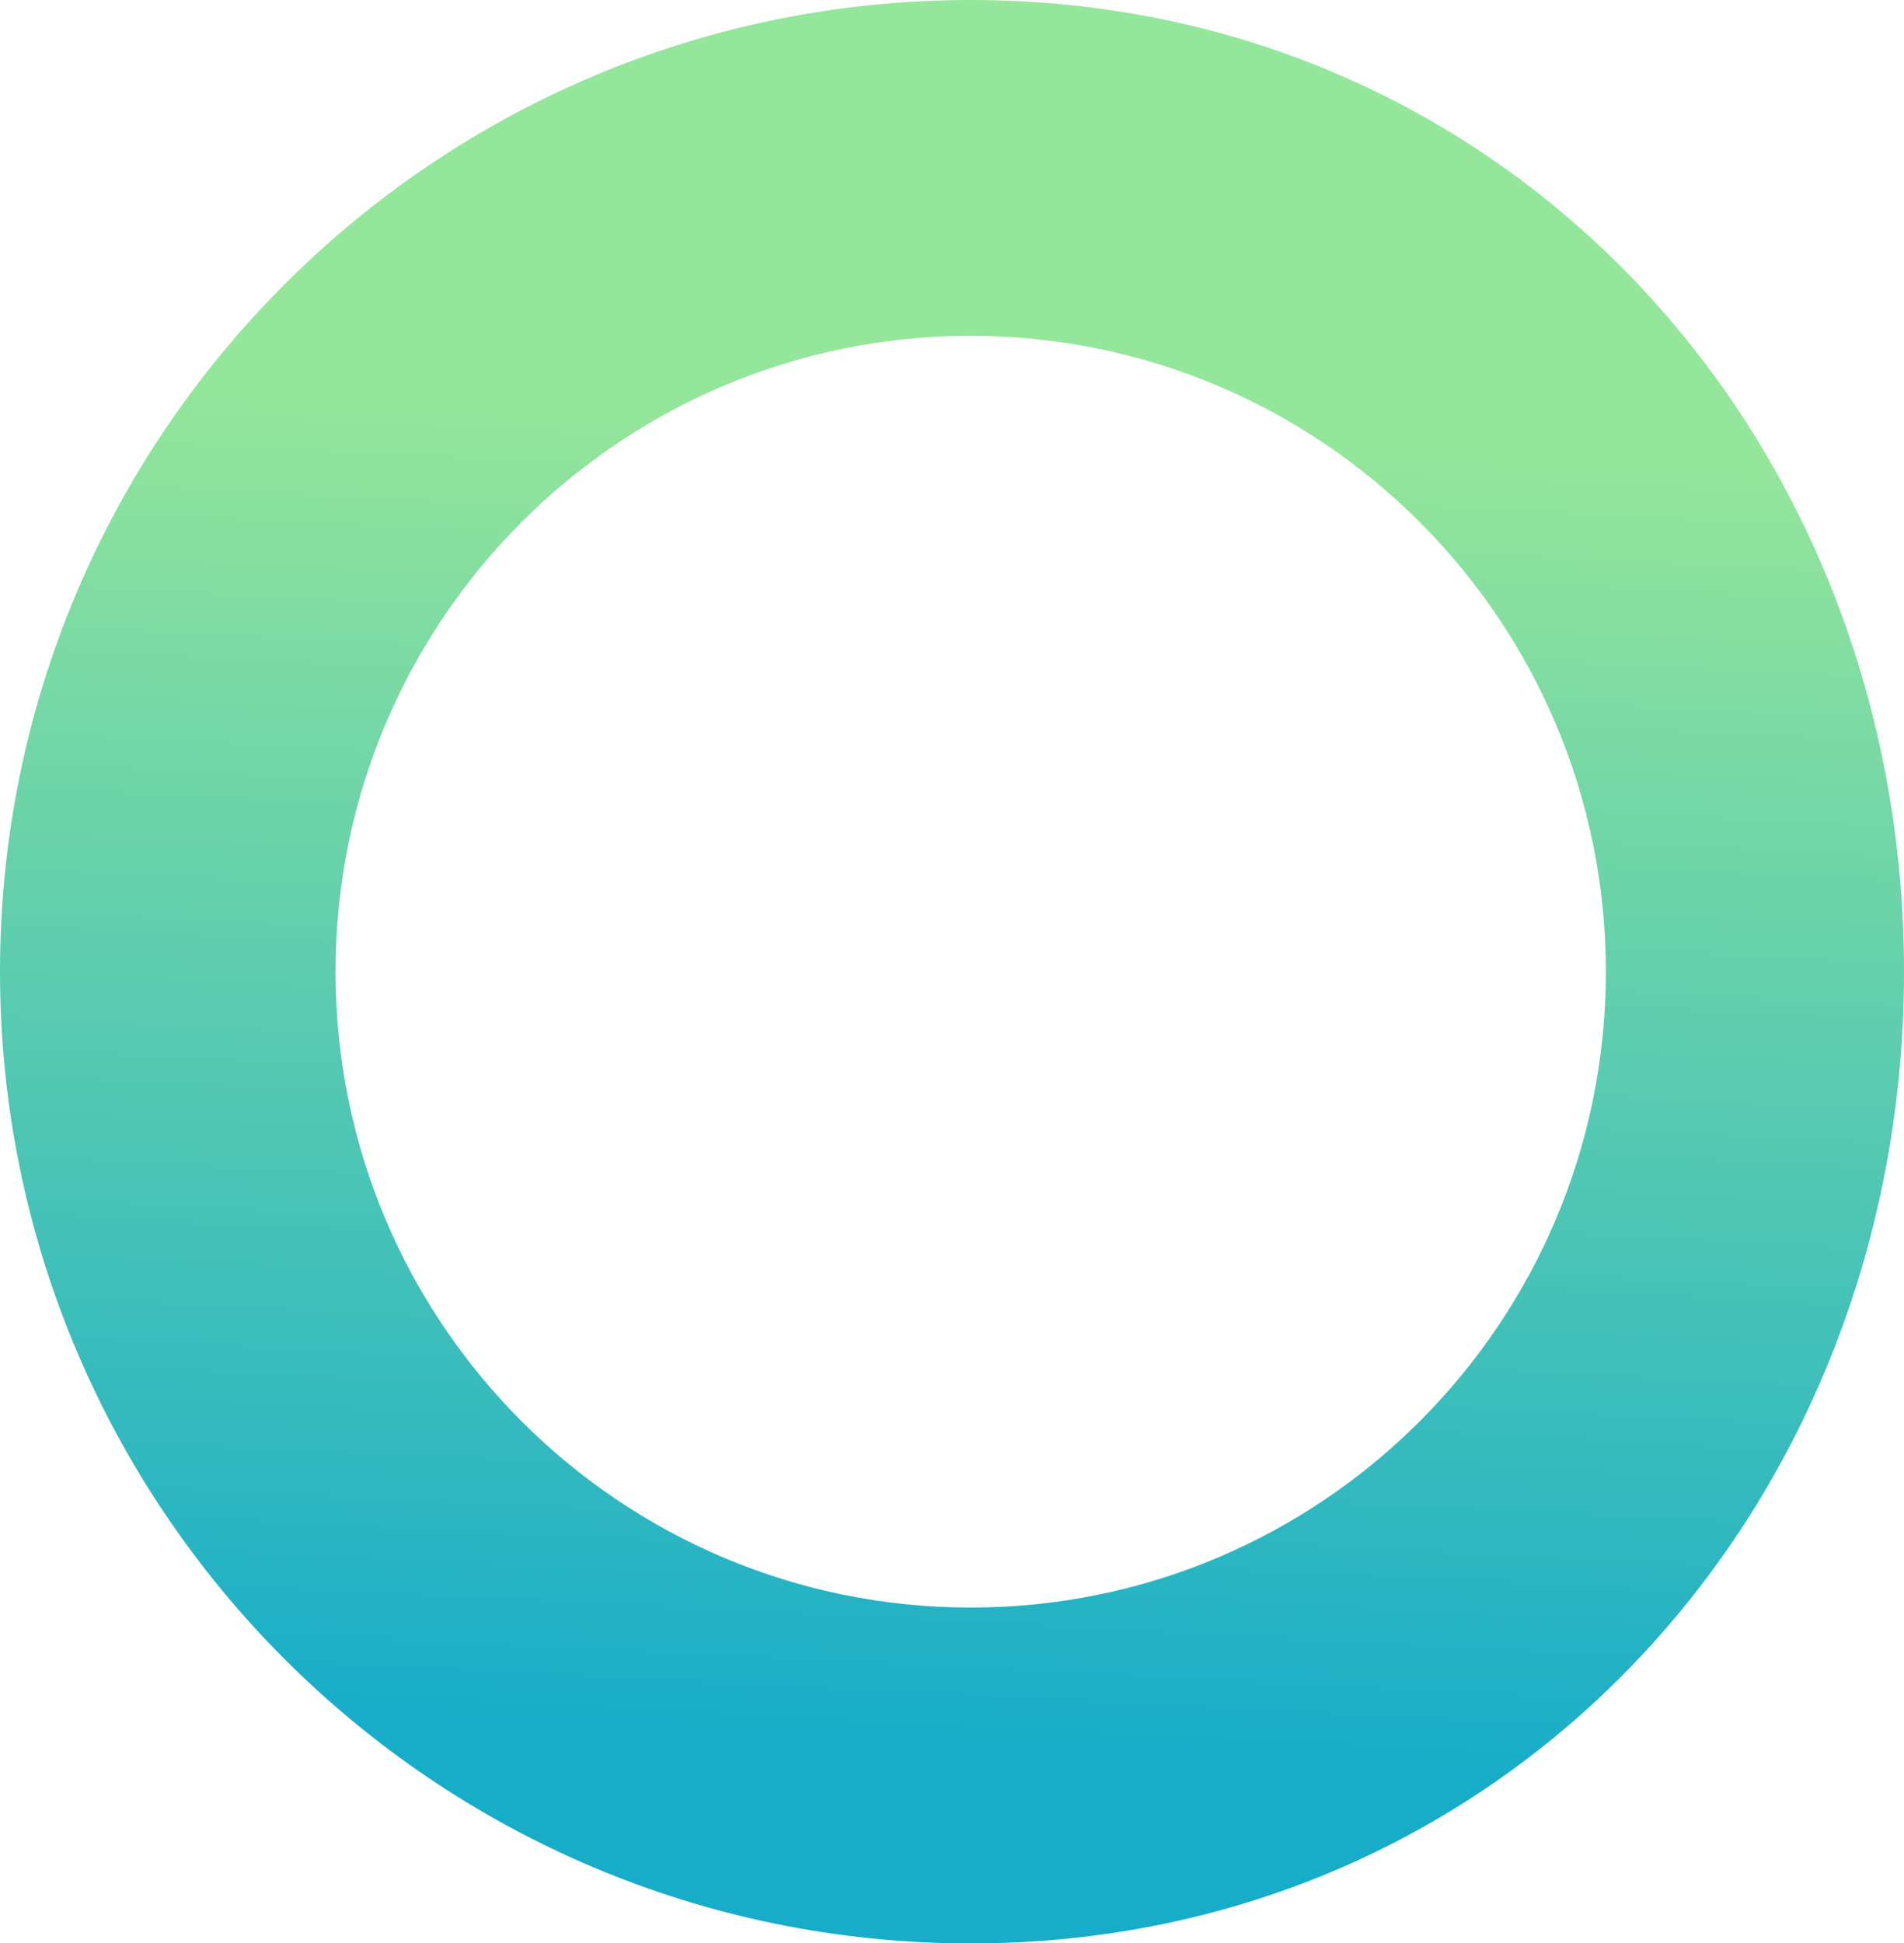 <?xml version="1.0" encoding="iso-8859-1"?>
<!-- Generator: Adobe Illustrator 16.0.0, SVG Export Plug-In . SVG Version: 6.00 Build 0)  -->
<!DOCTYPE svg PUBLIC "-//W3C//DTD SVG 1.1//EN" "http://www.w3.org/Graphics/SVG/1.1/DTD/svg11.dtd">
<svg version="1.1" id="&#x5716;&#x5C64;_1" xmlns="http://www.w3.org/2000/svg" xmlns:xlink="http://www.w3.org/1999/xlink" x="0px"
	 y="0px" width="24.383px" height="24.875px" viewBox="0 0 24.383 24.875" style="enable-background:new 0 0 24.383 24.875;"
	 xml:space="preserve">
<g>
	<g>
		<g>
			<defs>
				<path id="SVGID_1_" d="M4.297,12.438c0-4.494,3.642-8.139,8.133-8.139c4.492,0,8.135,3.645,8.135,8.139
					s-3.643,8.139-8.135,8.139C7.938,20.576,4.297,16.932,4.297,12.438 M0,12.438c0,6.869,5.564,12.438,12.43,12.438
					s11.953-5.566,11.953-12.438S19.295,0,12.43,0C5.565,0,0,5.568,0,12.438"/>
			</defs>
			<clipPath id="SVGID_2_">
				<use xlink:href="#SVGID_1_"  style="overflow:visible;"/>
			</clipPath>
			
				<linearGradient id="SVGID_3_" gradientUnits="userSpaceOnUse" x1="-46.076" y1="363.279" x2="-45.545" y2="363.279" gradientTransform="matrix(-1.256 32.577 32.577 1.256 -11879.77 1050.107)">
				<stop  offset="0" style="stop-color:#94E69A"/>
				<stop  offset="1" style="stop-color:#17ADC9"/>
			</linearGradient>
			<polygon style="clip-path:url(#SVGID_2_);fill:url(#SVGID_3_);" points="25.34,0.037 24.346,25.813 -0.957,24.836 0.035,-0.938 
							"/>
		</g>
	</g>
</g>
</svg>

